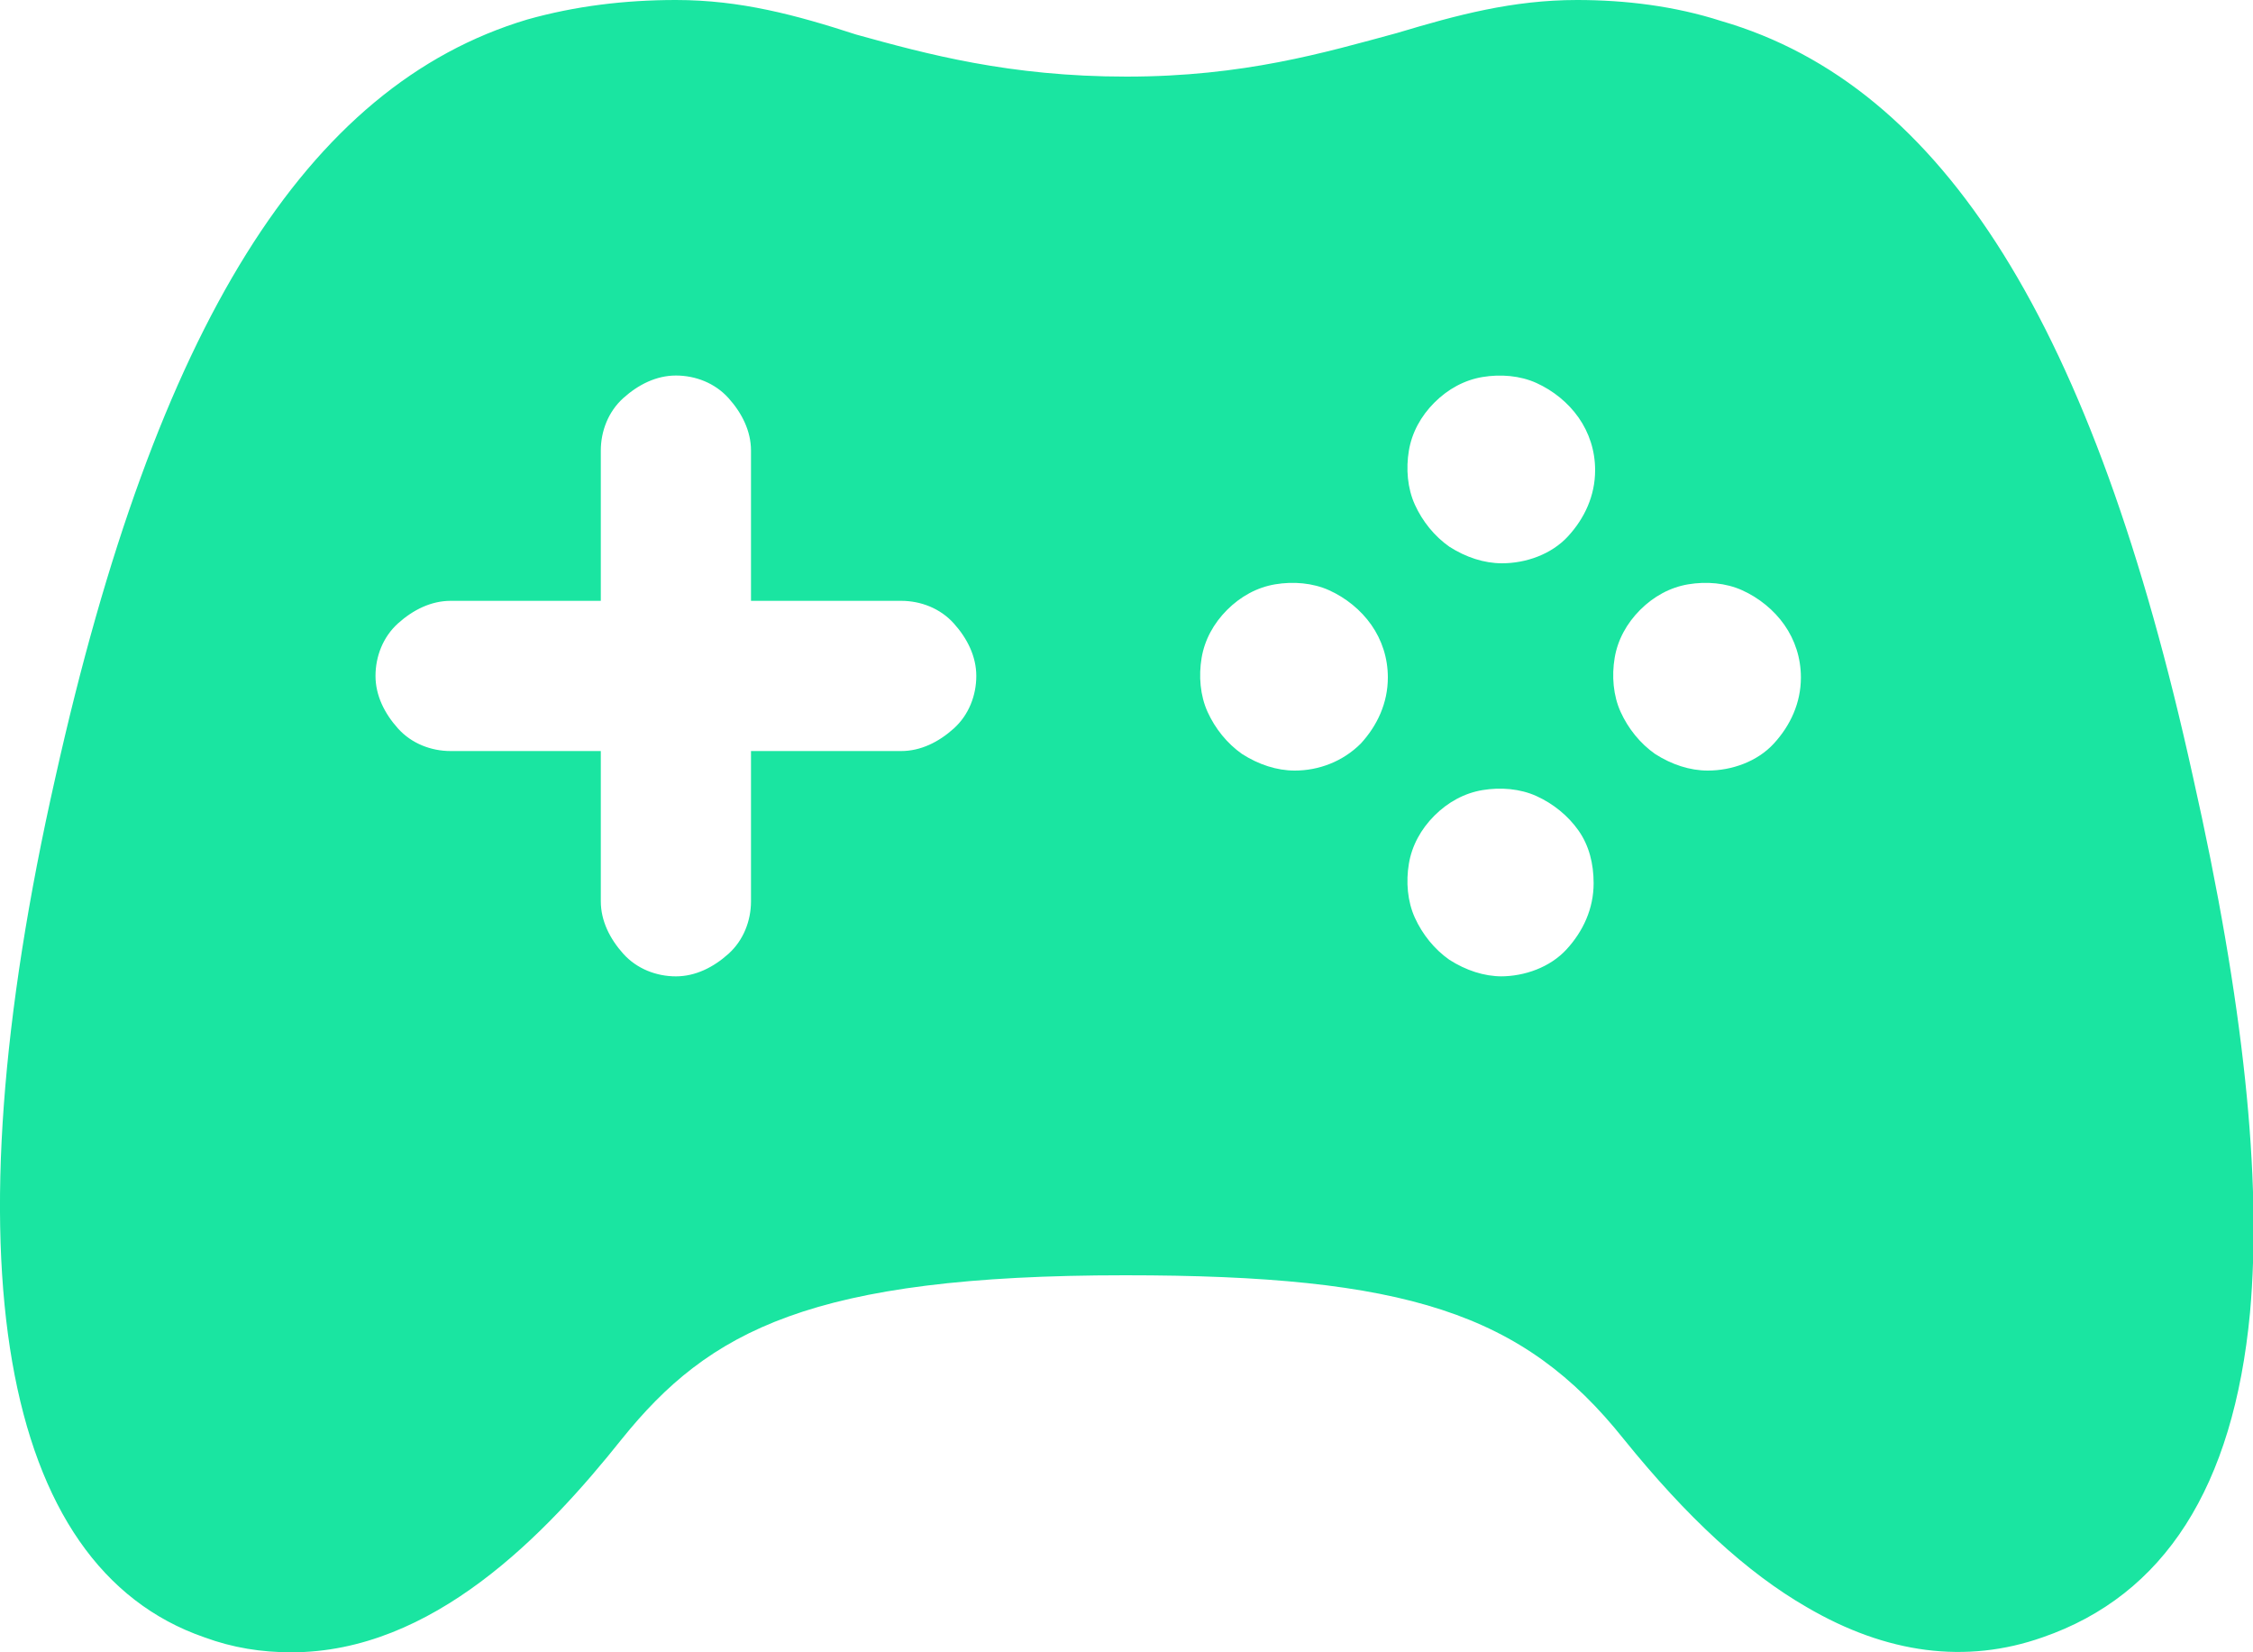 <?xml version="1.0" encoding="utf-8"?>
<svg xmlns="http://www.w3.org/2000/svg" id="_xx_2" viewBox="0 0 15 11">
  <g fill="#1AE5A1" id="_ss_1-2">
    <path id="Game_shows" d="M14.6,5.17c-.66-3-1.66-4.6-3.14-5.03C11.15.04,10.82,0,10.5,0,10.07,0,9.7.1,9.3.22c-.48.13-1.02.29-1.8.29s-1.33-.15-1.8-.28C5.3.1,4.93,0,4.5,0c-.34,0-.67.04-.99.13C2.04.57,1.04,2.17.37,5.17-.36,8.39,0,10.43,1.36,10.9c.19.07.38.1.58.1.94,0,1.69-.78,2.2-1.42.58-.72,1.26-1.09,3.35-1.09,1.87,0,2.65.25,3.32,1.09.42.52.82.89,1.22,1.12.53.31,1.06.38,1.57.2.81-.28,1.27-1,1.38-2.16.08-.89-.04-2.06-.38-3.57ZM6,5h-1v1c0,.13-.05.26-.15.35s-.22.15-.35.15-.26-.05-.35-.15-.15-.22-.15-.35v-1h-1c-.13,0-.26-.05-.35-.15s-.15-.22-.15-.35.05-.26.15-.35.22-.15.35-.15h1v-1c0-.13.05-.26.15-.35s.22-.15.35-.15.26.05.35.15.15.22.15.35v1h1c.13,0,.26.05.35.15s.15.22.15.35-.05.26-.15.35-.22.15-.35.15ZM8.62,5.13c-.12,0-.24-.04-.35-.11-.1-.07-.18-.17-.23-.28-.05-.11-.06-.24-.04-.36.02-.12.08-.23.17-.32.09-.09.2-.15.32-.17.12-.02.25-.01.36.04.11.05.21.13.28.23.07.1.11.22.11.35,0,.17-.07.32-.18.44-.12.12-.28.18-.44.18ZM10,6.5c-.12,0-.24-.04-.35-.11-.1-.07-.18-.17-.23-.28-.05-.11-.06-.24-.04-.36.02-.12.08-.23.17-.32.09-.09.2-.15.32-.17.12-.02.25-.01.36.04.11.05.21.13.28.23.07.1.1.22.1.35,0,.17-.07.32-.18.44s-.28.18-.44.18ZM10,3.75c-.12,0-.24-.04-.35-.11-.1-.07-.18-.17-.23-.28-.05-.11-.06-.24-.04-.36.02-.12.08-.23.17-.32.09-.09.2-.15.32-.17.12-.02.25-.01.36.04.11.05.21.13.28.23.07.1.11.22.11.35,0,.17-.07.32-.18.44s-.28.18-.44.18ZM11.37,5.13c-.12,0-.24-.04-.35-.11-.1-.07-.18-.17-.23-.28-.05-.11-.06-.24-.04-.36.02-.12.08-.23.17-.32.09-.09.2-.15.32-.17.12-.02.25-.01.36.04.11.05.21.13.28.23.07.1.11.22.11.35,0,.17-.07.32-.18.44s-.28.18-.44.18Z"/>
  </g>
</svg>